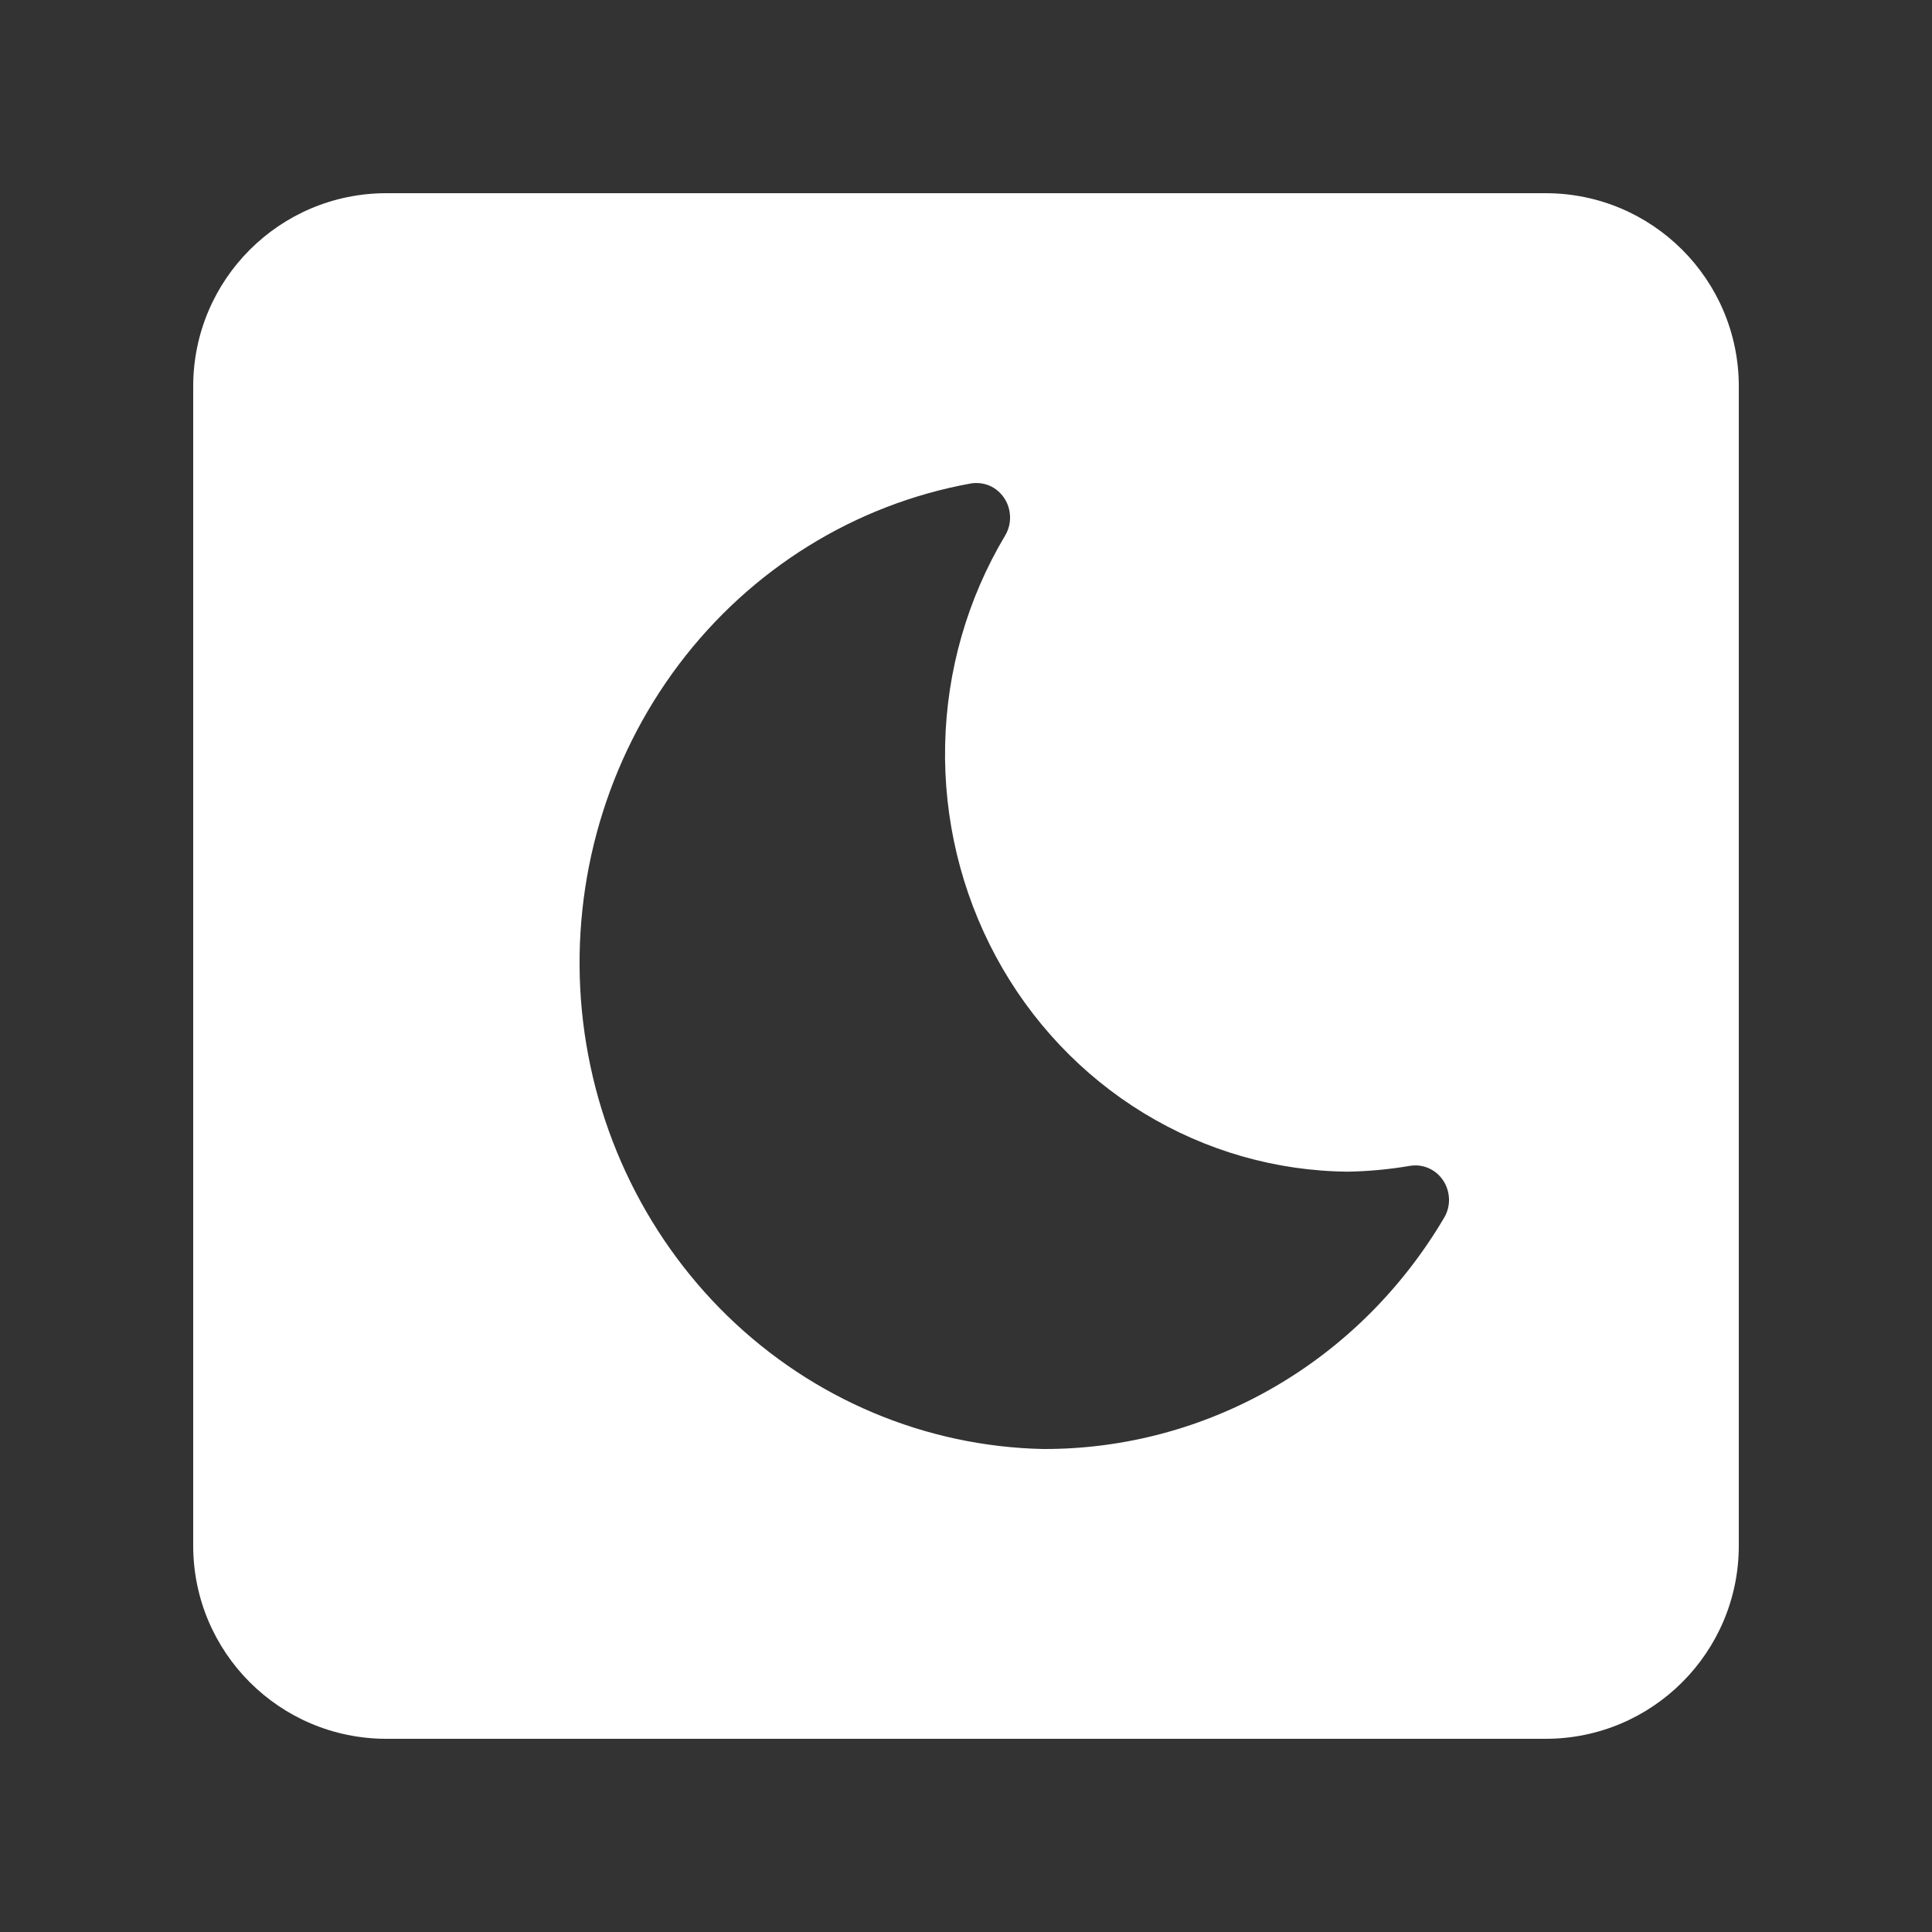 <svg width="20" height="20" viewBox="0 0 20 20" fill="none" xmlns="http://www.w3.org/2000/svg">
<rect x="0" y="0" width="20" height="20" fill="#333333" stroke="none"/>
<path fill-rule="evenodd" clip-rule="evenodd" d="M4 2C2.895 2 2 2.895 2 4V16C2 17.105 2.895 18 4 18H16C17.105 18 18 17.105 18 16V4C18 2.895 17.105 2 16 2H4ZM10.456 5.349C10.458 5.418 10.44 5.485 10.405 5.544C10.015 6.197 9.8 6.944 9.784 7.71C9.767 8.476 9.949 9.233 10.31 9.903C10.671 10.573 11.199 11.132 11.84 11.523C12.481 11.914 13.211 12.123 13.956 12.129C14.17 12.125 14.384 12.105 14.595 12.069C14.661 12.058 14.728 12.066 14.789 12.093C14.851 12.12 14.903 12.164 14.94 12.221C14.978 12.278 14.998 12.344 15 12.413C15.002 12.481 14.984 12.549 14.949 12.607C14.517 13.339 13.909 13.945 13.182 14.364C12.456 14.783 11.636 15.002 10.803 15H10.797C9.581 14.974 8.417 14.484 7.533 13.625C6.649 12.765 6.108 11.598 6.014 10.351C5.921 9.104 6.283 7.866 7.028 6.878C7.774 5.889 8.851 5.222 10.049 5.005C10.115 4.994 10.183 5.002 10.244 5.028C10.306 5.055 10.359 5.1 10.396 5.157C10.434 5.213 10.454 5.28 10.456 5.349Z" fill="white"/>
</svg>

